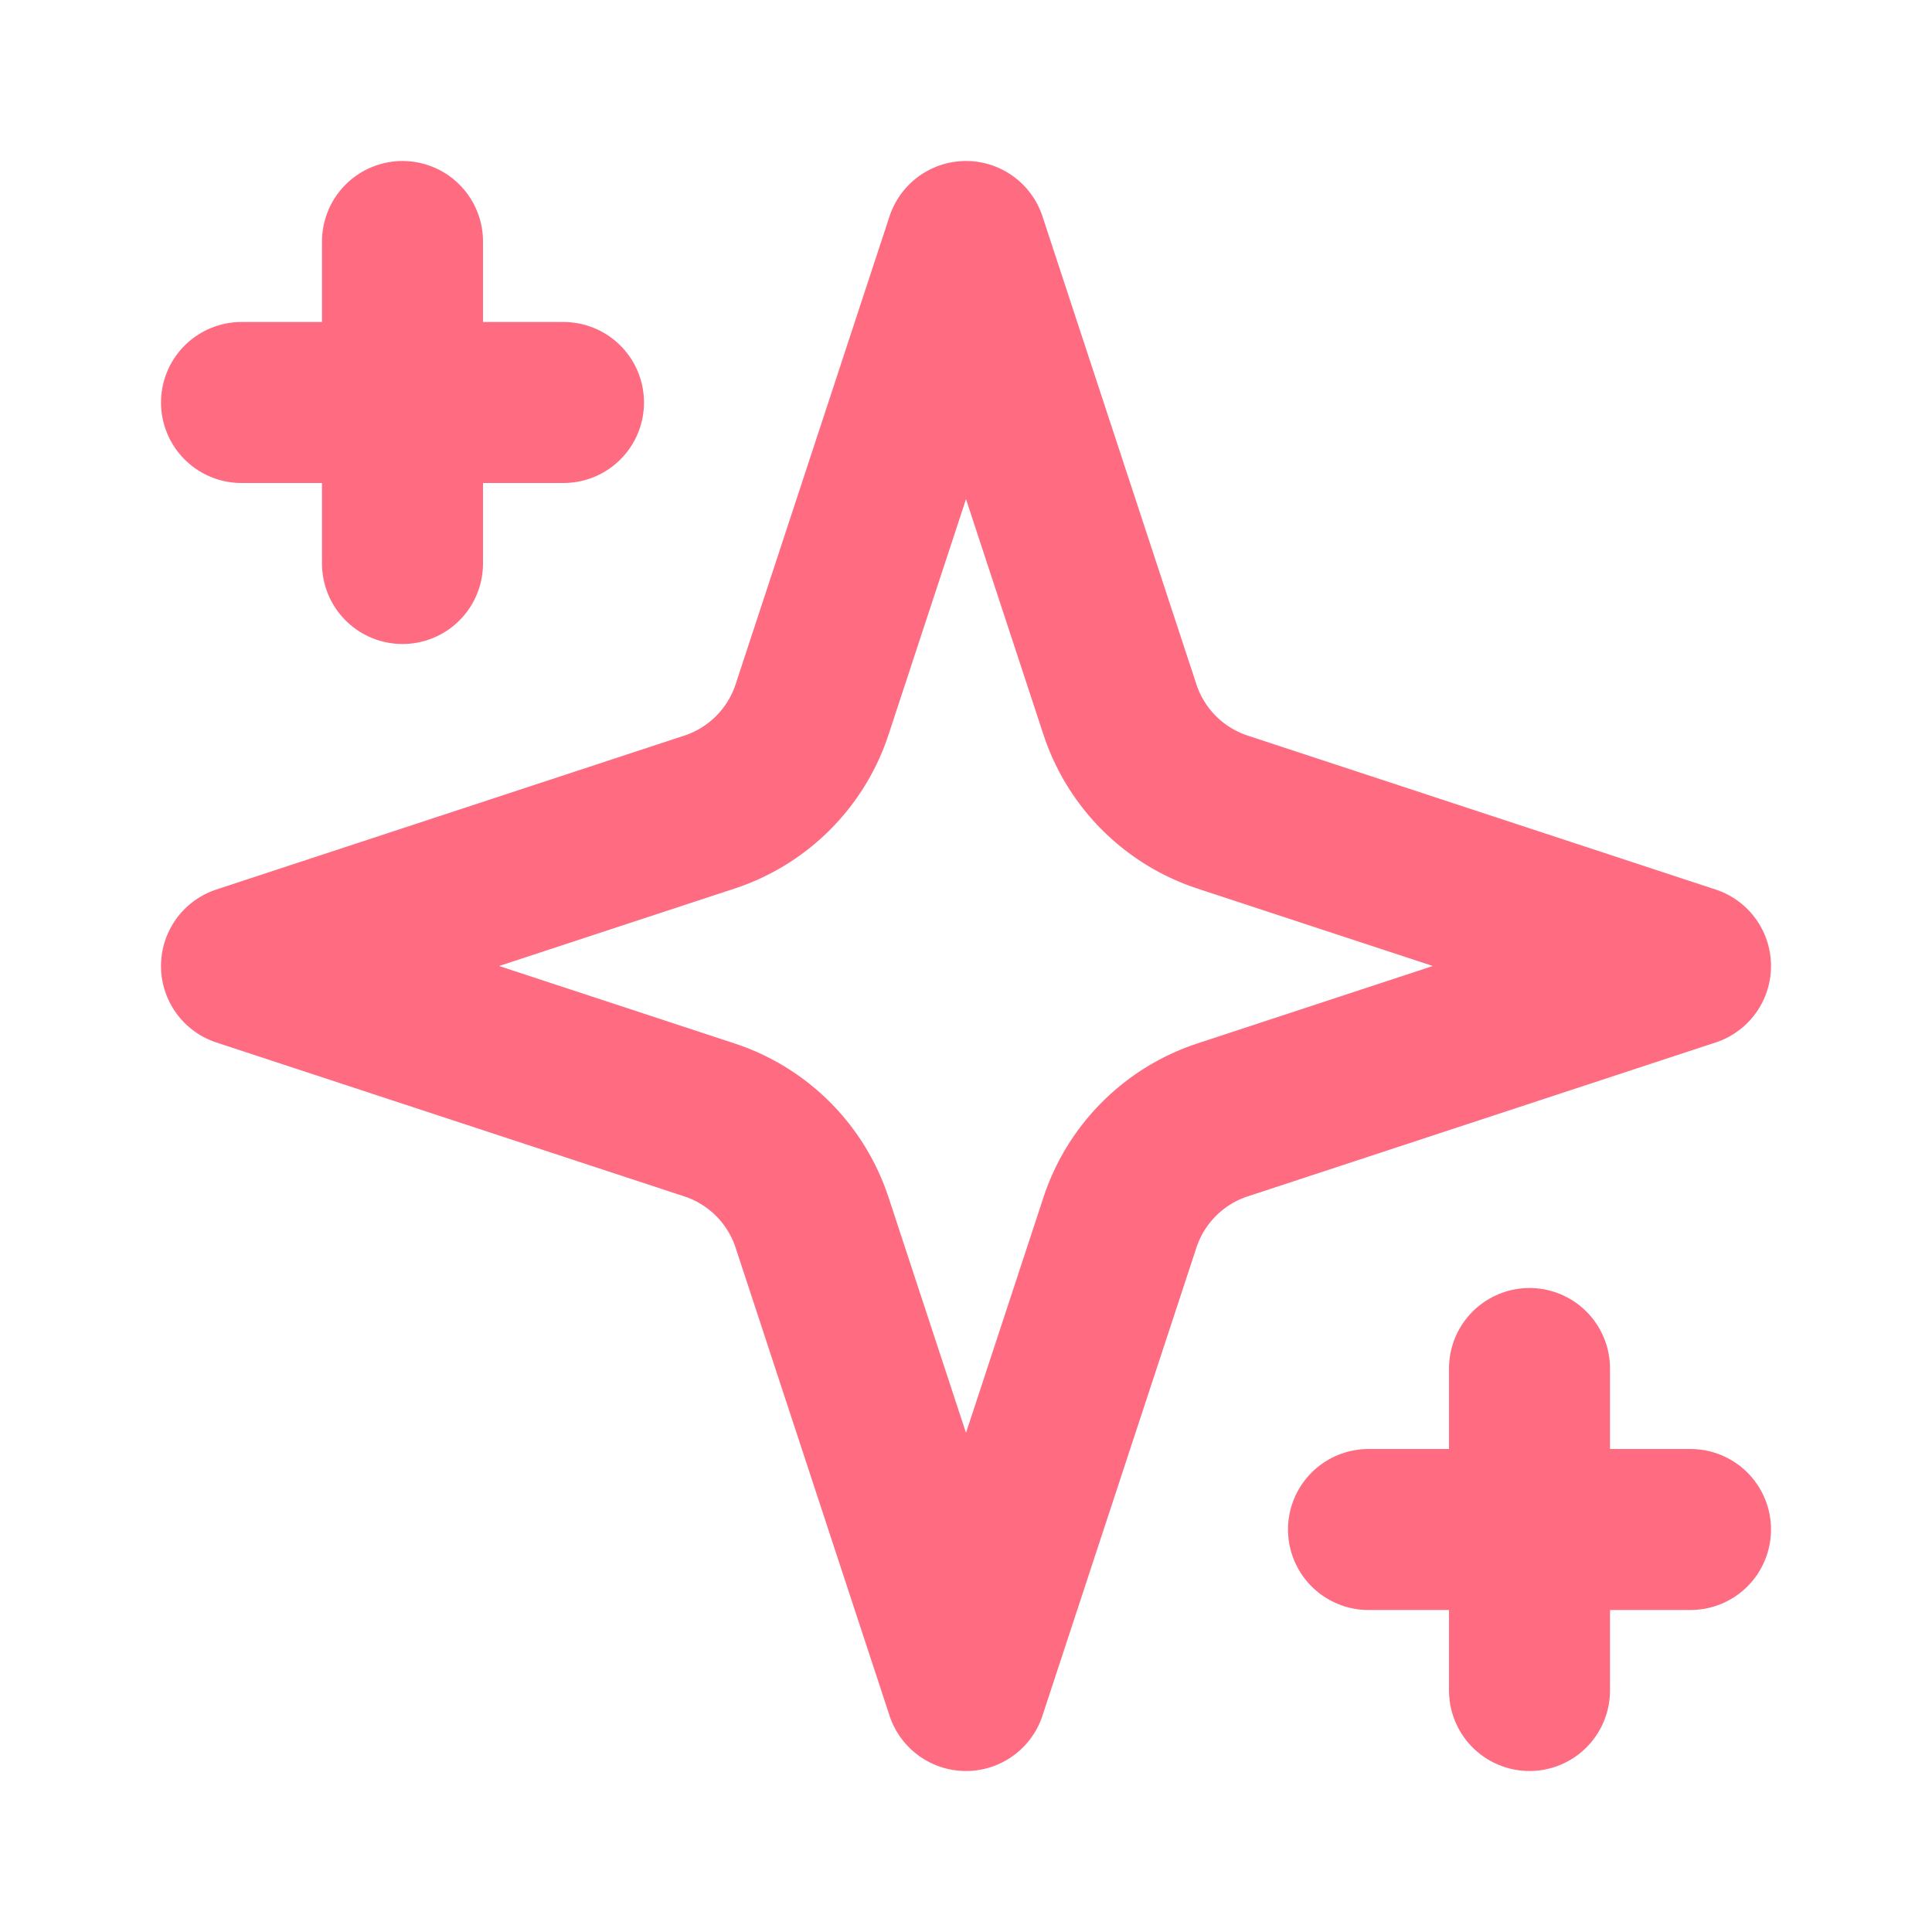 <svg xmlns="http://www.w3.org/2000/svg" width="24" height="24" viewBox="0 0 24 24" fill="none" stroke="#FF6B81" stroke-width="2" stroke-linecap="round" stroke-linejoin="round" class="lucide lucide-sparkles">
      <path d="m12 3-1.912 5.813a2 2 0 0 1-1.275 1.275L3 12l5.813 1.912a2 2 0 0 1 1.275 1.275L12 21l1.912-5.813a2 2 0 0 1 1.275-1.275L21 12l-5.813-1.912a2 2 0 0 1-1.275-1.275L12 3Z"/>
      <path d="M5 3v4"/>
      <path d="M19 17v4"/>
      <path d="M3 5h4"/>
      <path d="M17 19h4"/>
    </svg>